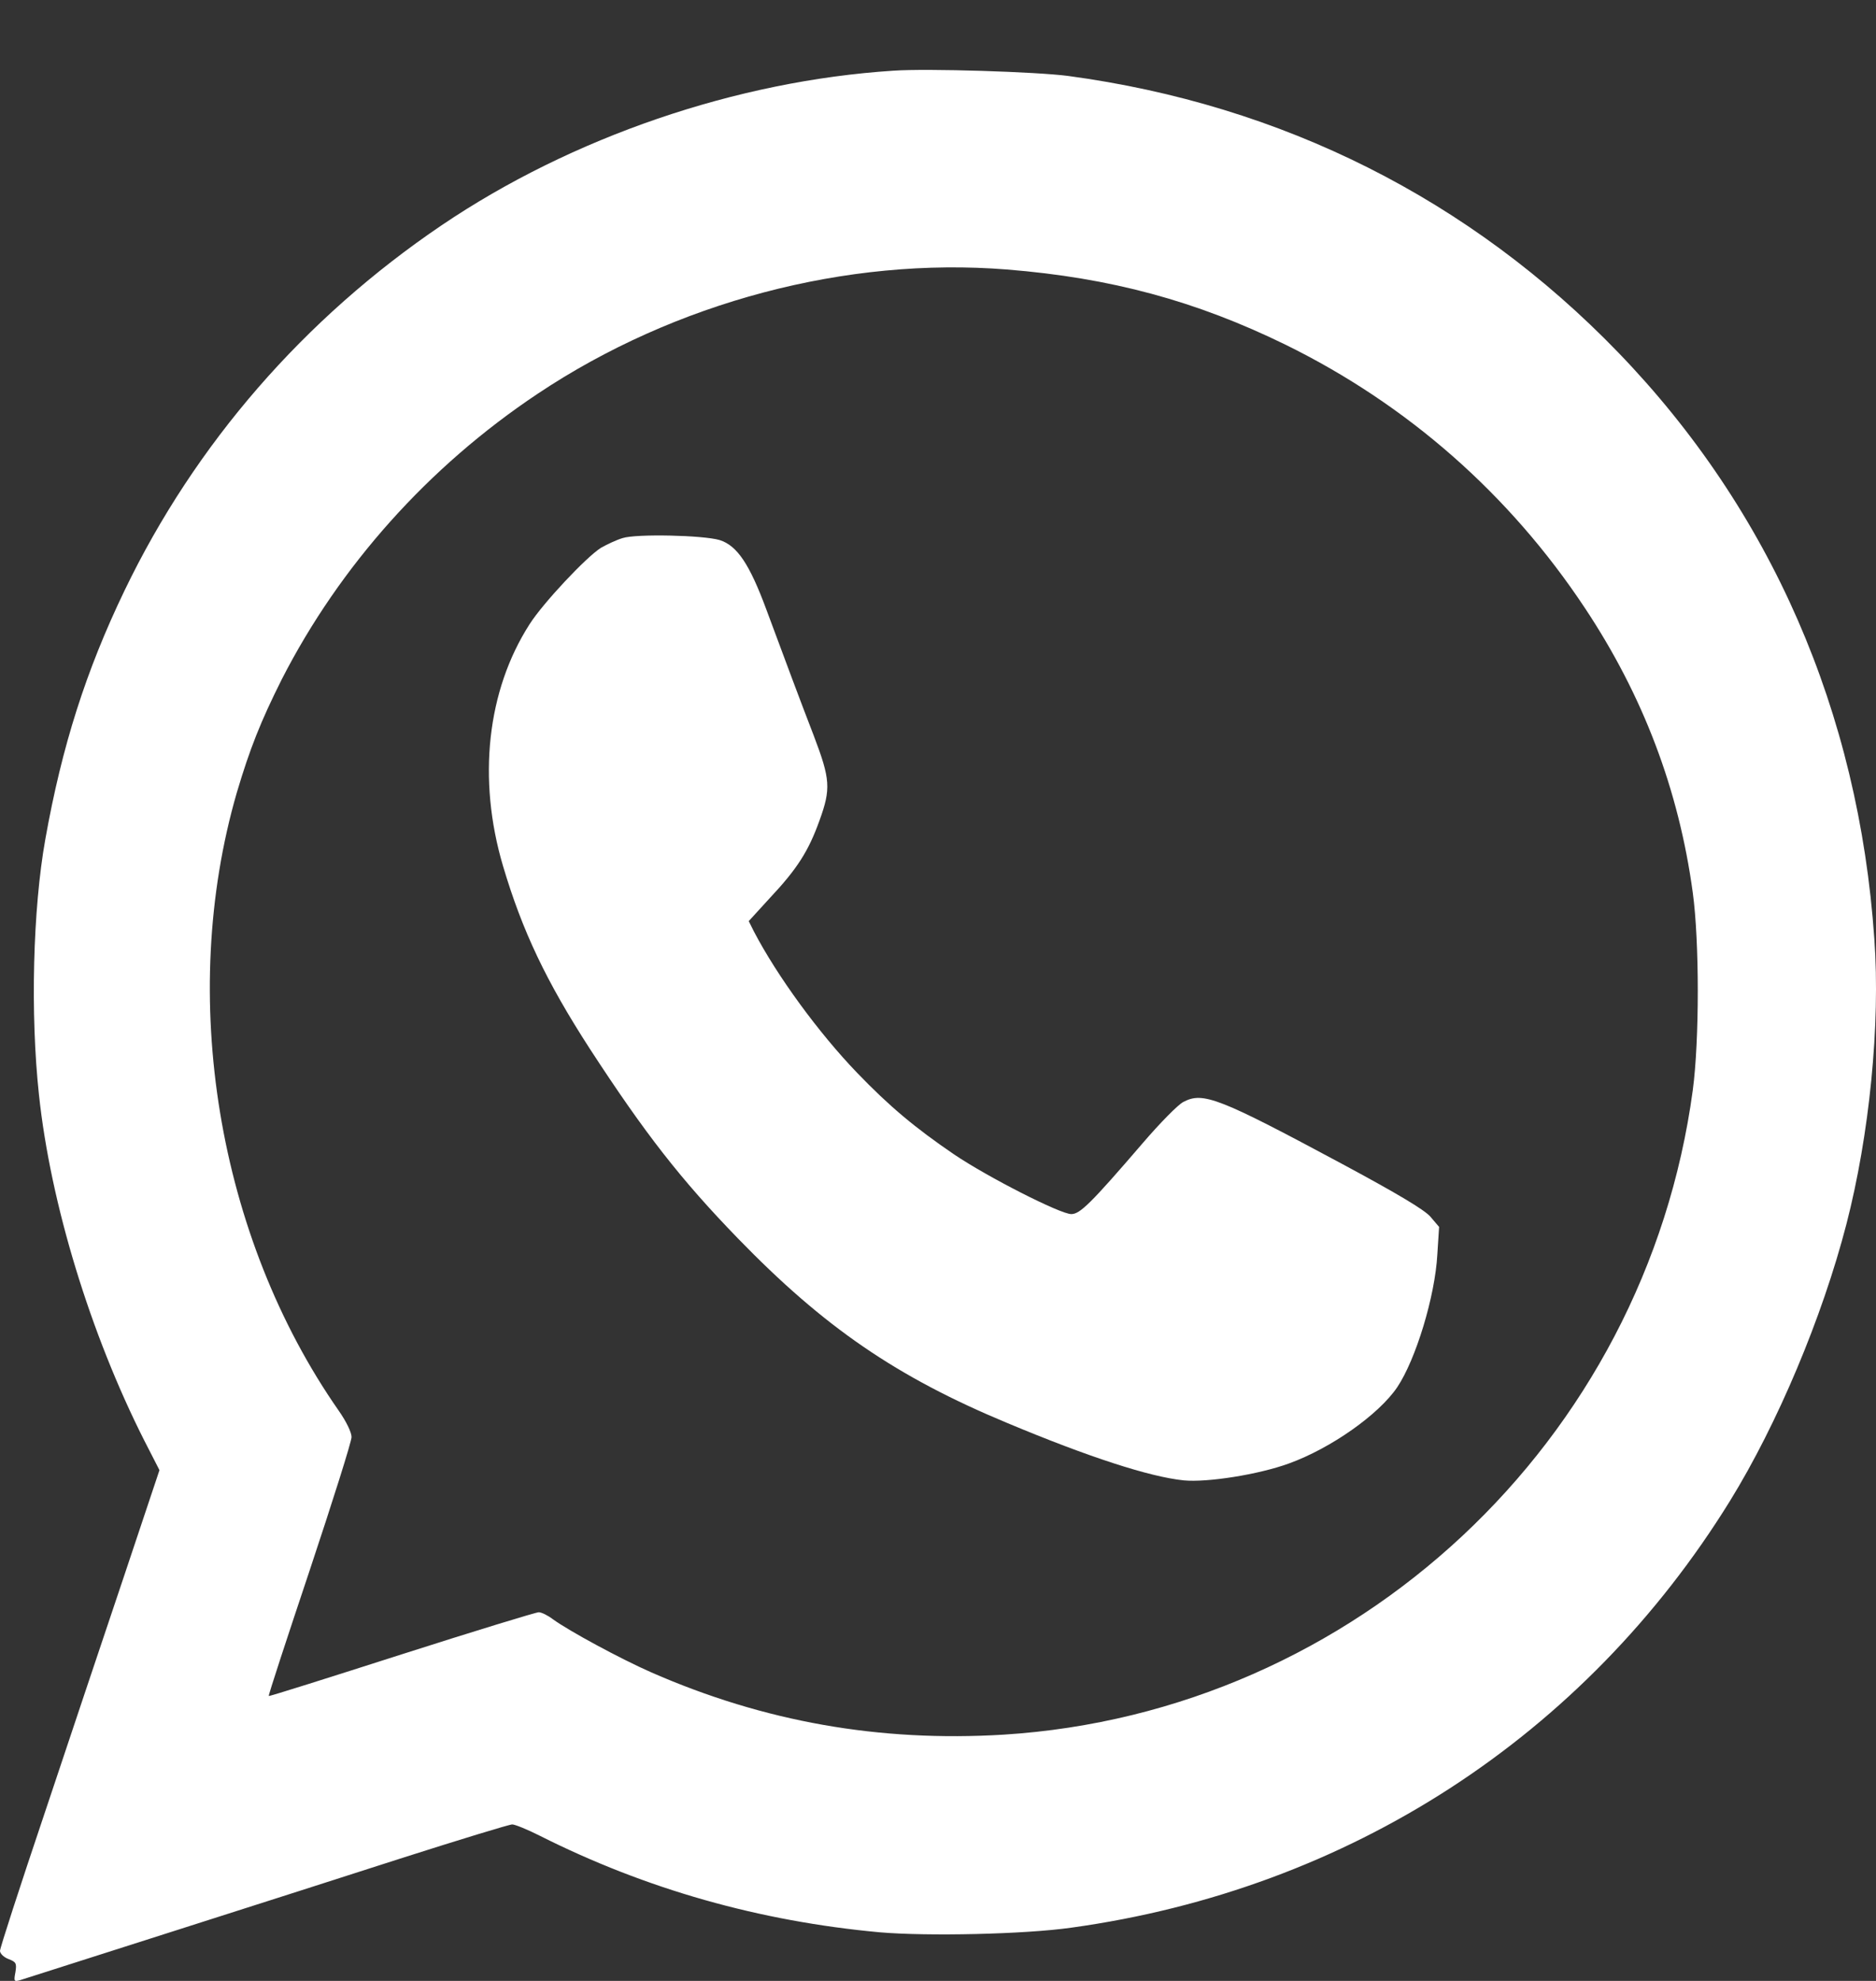 <svg width="18" height="19" viewBox="0 0 18 19" fill="none" xmlns="http://www.w3.org/2000/svg">
<rect x="0" y="0" width="18" height="19" fill="#333333" stroke="none"/>
<path d="M8.572 0.678C7.067 0.775 5.486 1.316 4.237 2.161C2.919 3.053 1.873 4.257 1.196 5.662C0.825 6.432 0.594 7.157 0.435 8.049C0.315 8.718 0.29 9.727 0.374 10.502C0.485 11.545 0.867 12.793 1.383 13.814L1.53 14.101L1.188 15.124C0.998 15.687 0.655 16.713 0.424 17.404C0.19 18.099 0 18.684 0 18.712C0 18.737 0.036 18.773 0.081 18.79C0.153 18.818 0.162 18.829 0.148 18.916C0.131 19.005 0.134 19.01 0.198 18.991C0.312 18.954 2.807 18.16 3.861 17.82C4.413 17.644 4.887 17.499 4.915 17.499C4.94 17.499 5.06 17.547 5.18 17.608C6.2 18.121 7.287 18.428 8.444 18.534C8.901 18.573 9.833 18.553 10.281 18.489C12.941 18.121 15.205 16.652 16.599 14.396C17.053 13.661 17.485 12.635 17.716 11.742C17.937 10.887 18.043 9.825 17.984 9.005C17.834 6.828 16.992 4.898 15.528 3.382C14.109 1.913 12.303 1.004 10.245 0.728C9.944 0.689 8.901 0.655 8.572 0.678ZM9.662 2.585C10.658 2.665 11.475 2.886 12.336 3.307C13.504 3.881 14.483 4.74 15.207 5.832C15.765 6.672 16.108 7.575 16.242 8.562C16.306 9.03 16.306 9.978 16.242 10.457C15.787 13.828 13.005 16.426 9.629 16.638C8.439 16.71 7.332 16.515 6.25 16.041C5.952 15.91 5.459 15.643 5.305 15.531C5.258 15.495 5.196 15.464 5.169 15.464C5.143 15.464 4.55 15.645 3.853 15.868C3.156 16.091 2.582 16.273 2.579 16.267C2.573 16.262 2.752 15.718 2.972 15.06C3.192 14.399 3.373 13.828 3.373 13.783C3.373 13.739 3.323 13.635 3.251 13.532C2.085 11.862 1.706 9.557 2.272 7.603C2.398 7.179 2.501 6.92 2.704 6.515C3.262 5.425 4.112 4.475 5.157 3.778C6.476 2.897 8.124 2.462 9.662 2.585Z" fill="white"/>
<path d="M5.974 5.161C5.91 5.18 5.818 5.225 5.765 5.255C5.623 5.345 5.21 5.785 5.082 5.986C4.672 6.624 4.58 7.474 4.826 8.305C5.012 8.932 5.241 9.412 5.659 10.059C6.189 10.873 6.532 11.313 7.081 11.879C7.906 12.729 8.6 13.206 9.665 13.649C10.451 13.978 11.031 14.165 11.357 14.199C11.583 14.221 12.077 14.143 12.367 14.037C12.768 13.892 13.228 13.569 13.406 13.306C13.585 13.039 13.769 12.434 13.791 12.033L13.808 11.768L13.722 11.667C13.66 11.6 13.409 11.45 12.902 11.177C11.697 10.53 11.544 10.469 11.355 10.569C11.307 10.591 11.129 10.772 10.962 10.967C10.465 11.545 10.362 11.645 10.279 11.645C10.173 11.645 9.478 11.291 9.155 11.073C8.779 10.817 8.533 10.611 8.224 10.29C7.856 9.908 7.457 9.362 7.234 8.935L7.184 8.835L7.385 8.615C7.65 8.333 7.758 8.163 7.864 7.867C7.973 7.566 7.967 7.474 7.809 7.059C7.666 6.688 7.552 6.382 7.354 5.849C7.192 5.411 7.073 5.233 6.905 5.18C6.746 5.133 6.105 5.119 5.974 5.161Z" fill="white"/>
</svg>
